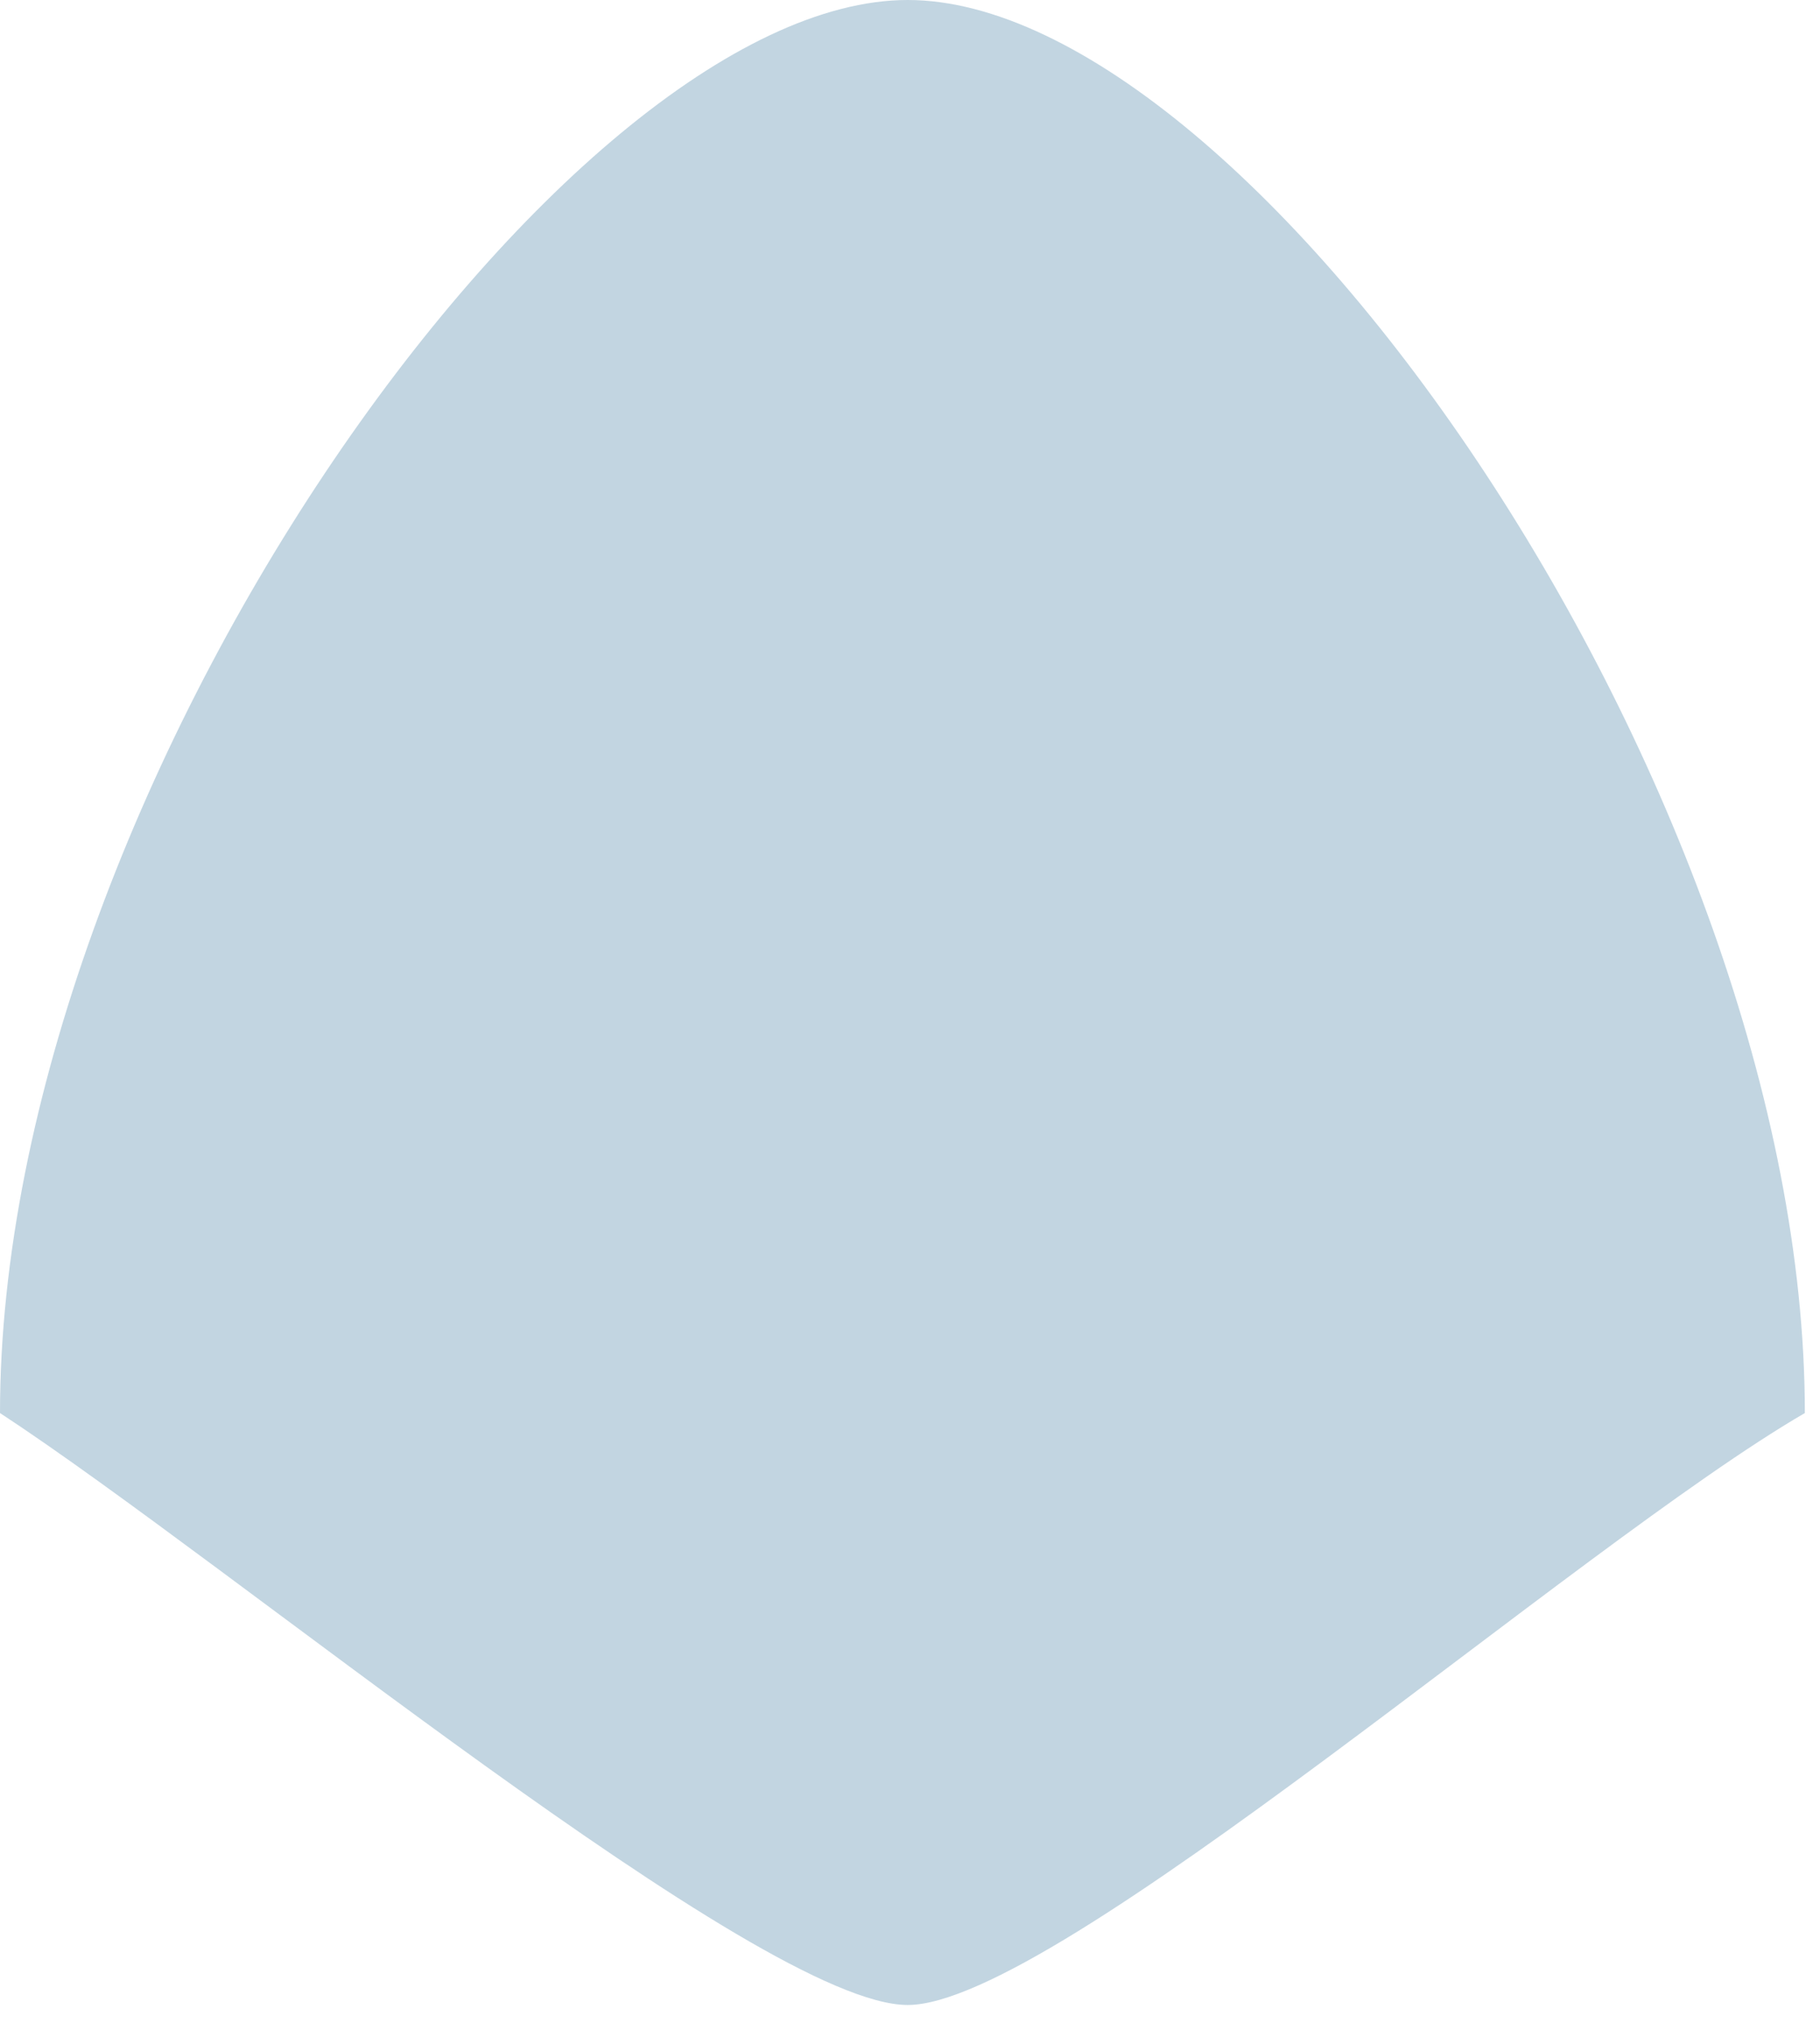 <?xml version="1.0" encoding="utf-8"?>
<svg xmlns="http://www.w3.org/2000/svg" fill="none" height="100%" overflow="visible" preserveAspectRatio="none" style="display: block;" viewBox="0 0 52 58" width="100%">
<path d="M51.567 40.366C45.033 44.164 30.156 57.276 25.934 57.276C21.712 57.276 6.566 44.66 0 40.366C0 22.591 16.108 0 25.934 0C35.76 0 51.567 22.591 51.567 40.366Z" fill="#C2D5E1" id="Ellipse 1"/>
</svg>